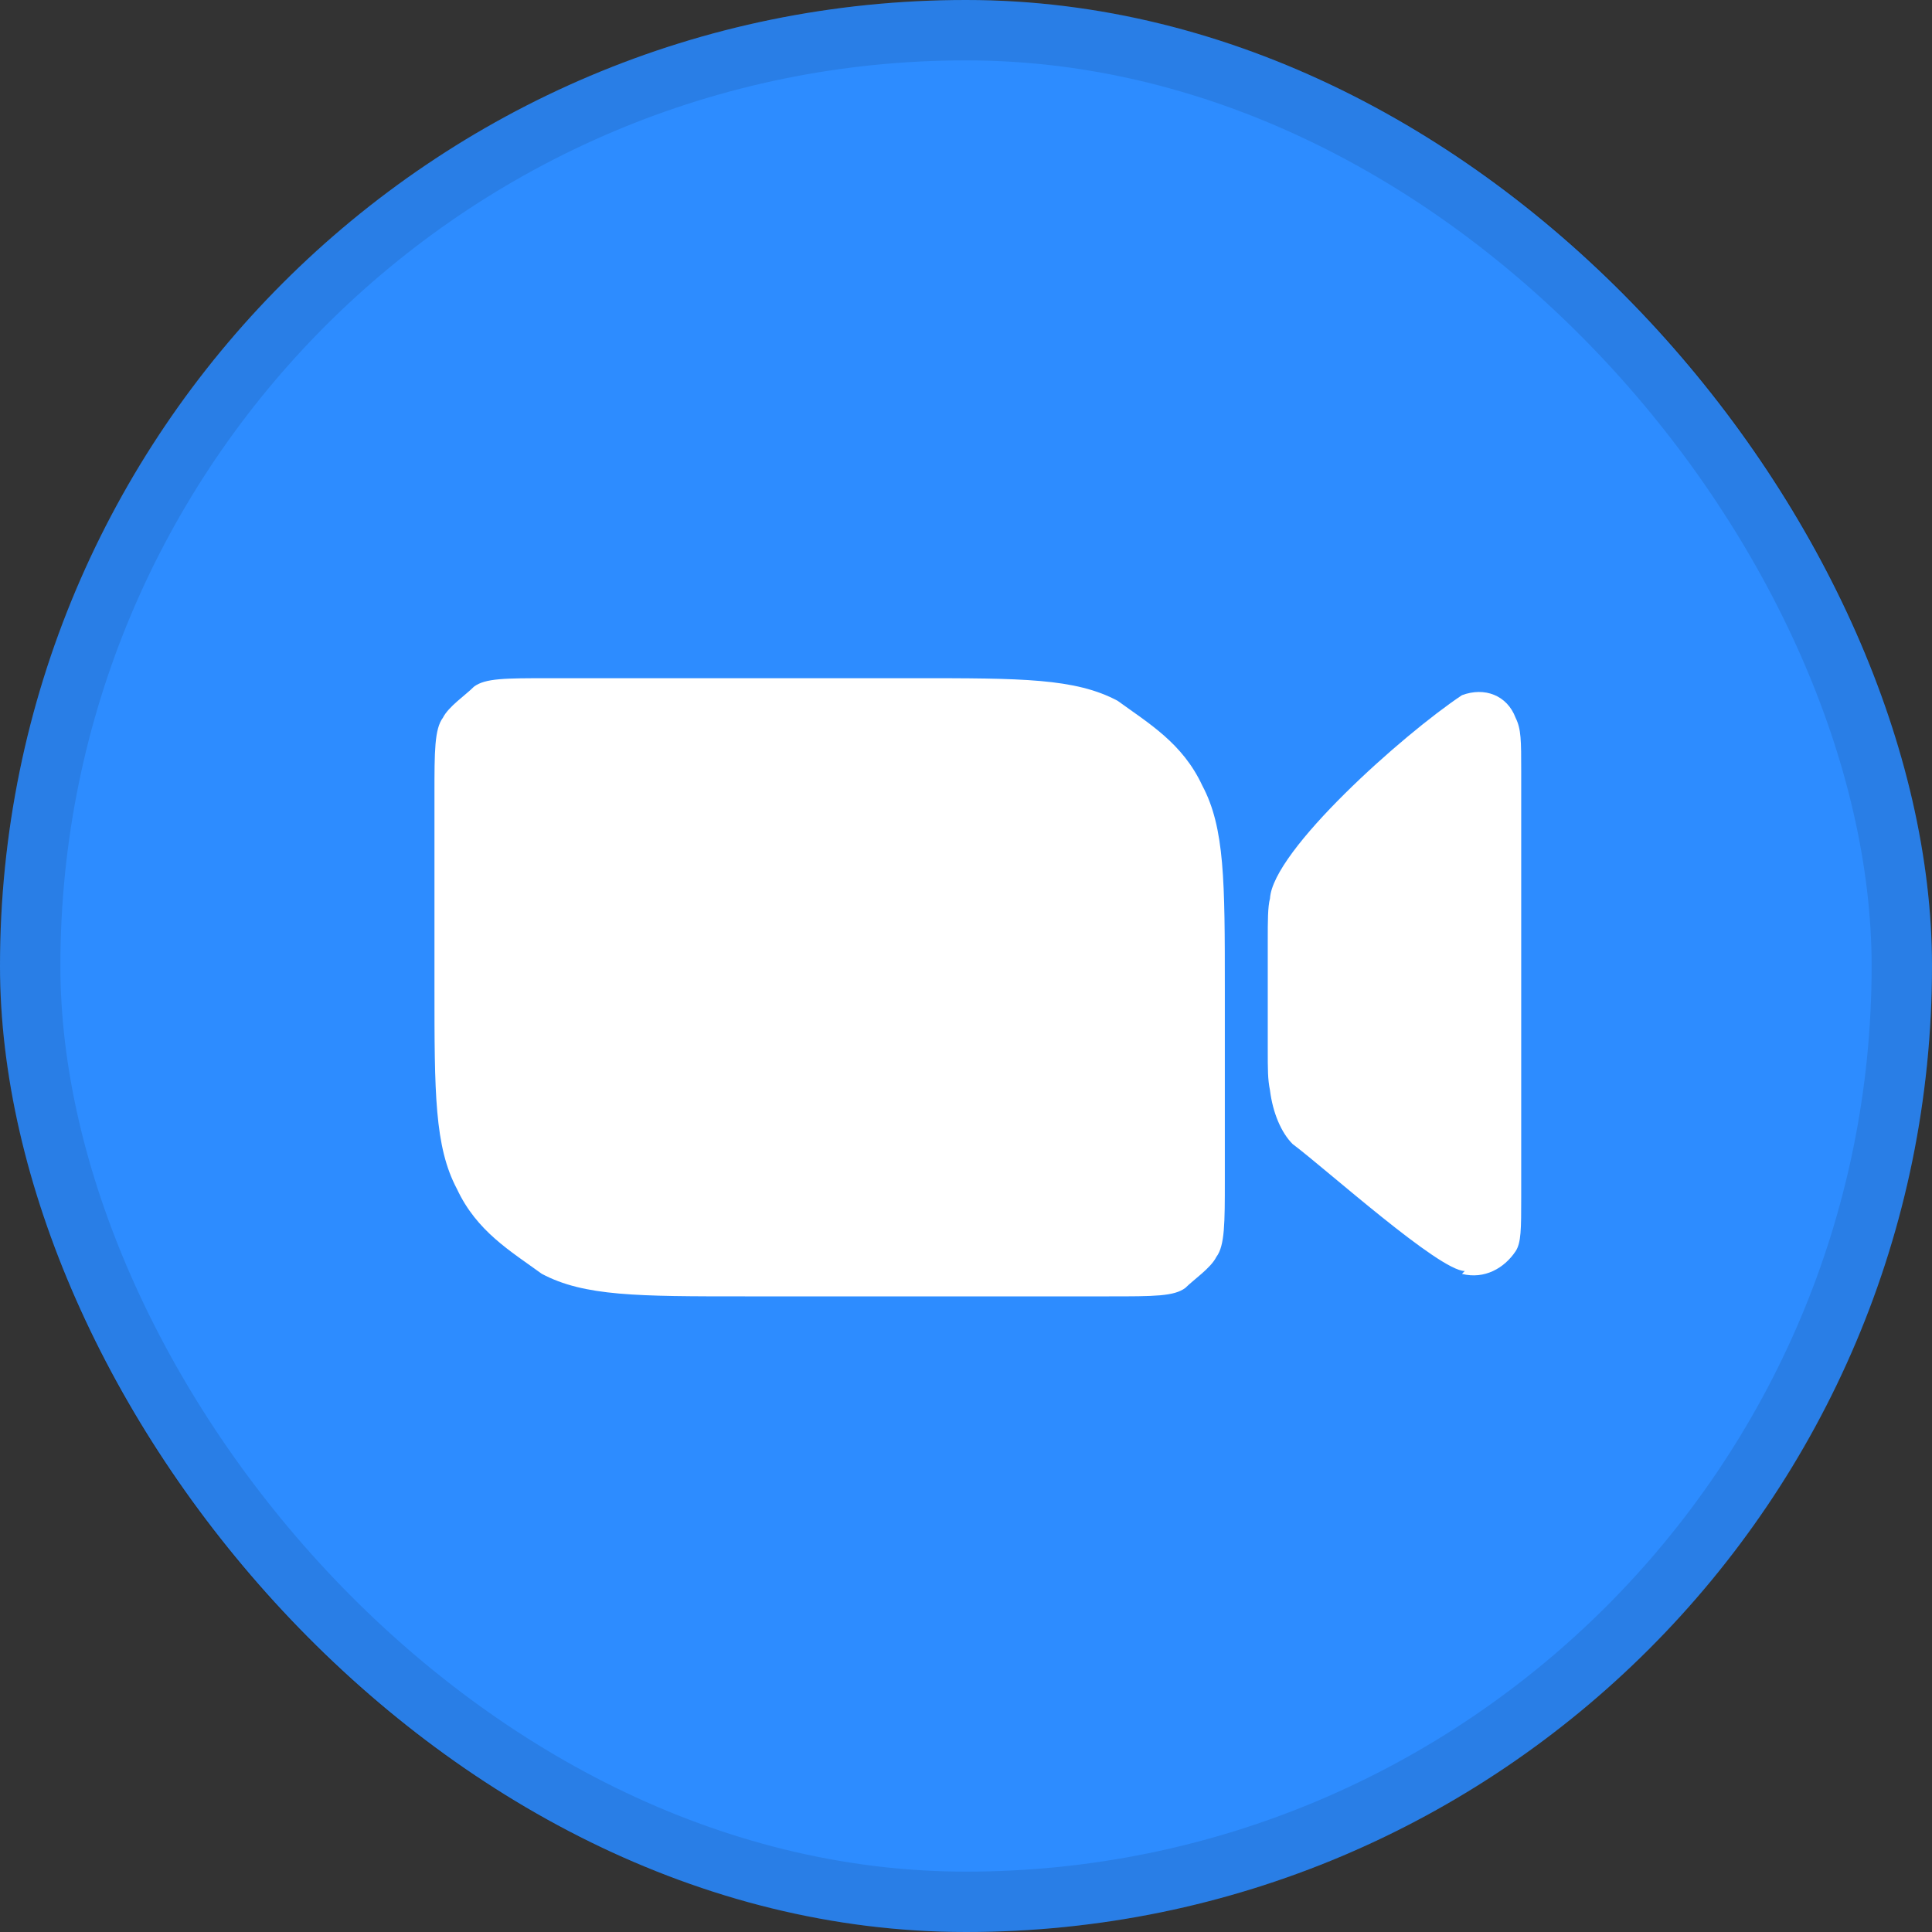 <svg xmlns="http://www.w3.org/2000/svg" width="32" height="32" fill="none"><rect width="100%" height="100%" fill="#333333" stroke="none"/><rect width="32" height="32" fill="#2D8CFF" rx="16"/><rect width="31" height="31" x=".5" y=".5" stroke="#000" stroke-opacity=".1" rx="15.5"/><path fill="#fff" d="M24.215 21.1c.373.093.7-.094.888-.375.093-.14.093-.374.093-.888v-7.06c0-.514 0-.701-.093-.888-.14-.374-.515-.515-.889-.374-.981.654-3.132 2.571-3.179 3.366-.037.14-.037.374-.037.701v1.777c0 .374 0 .514.037.701.047.374.187.701.374.888.561.421 2.431 2.104 2.852 2.104l-.046.047ZM7.196 13.15c0-.701 0-1.075.14-1.262.094-.187.375-.374.515-.515.187-.14.514-.14 1.262-.14h6.031c1.777 0 2.665 0 3.367.374.514.374 1.075.701 1.402 1.403.374.701.374 1.59.374 3.366v3.18c0 .7 0 1.075-.14 1.262-.094.187-.374.374-.514.514-.187.14-.515.14-1.263.14h-6.03c-1.777 0-2.666 0-3.367-.374-.514-.374-1.075-.701-1.403-1.402-.374-.702-.374-1.59-.374-3.367V13.15Z"/></svg>